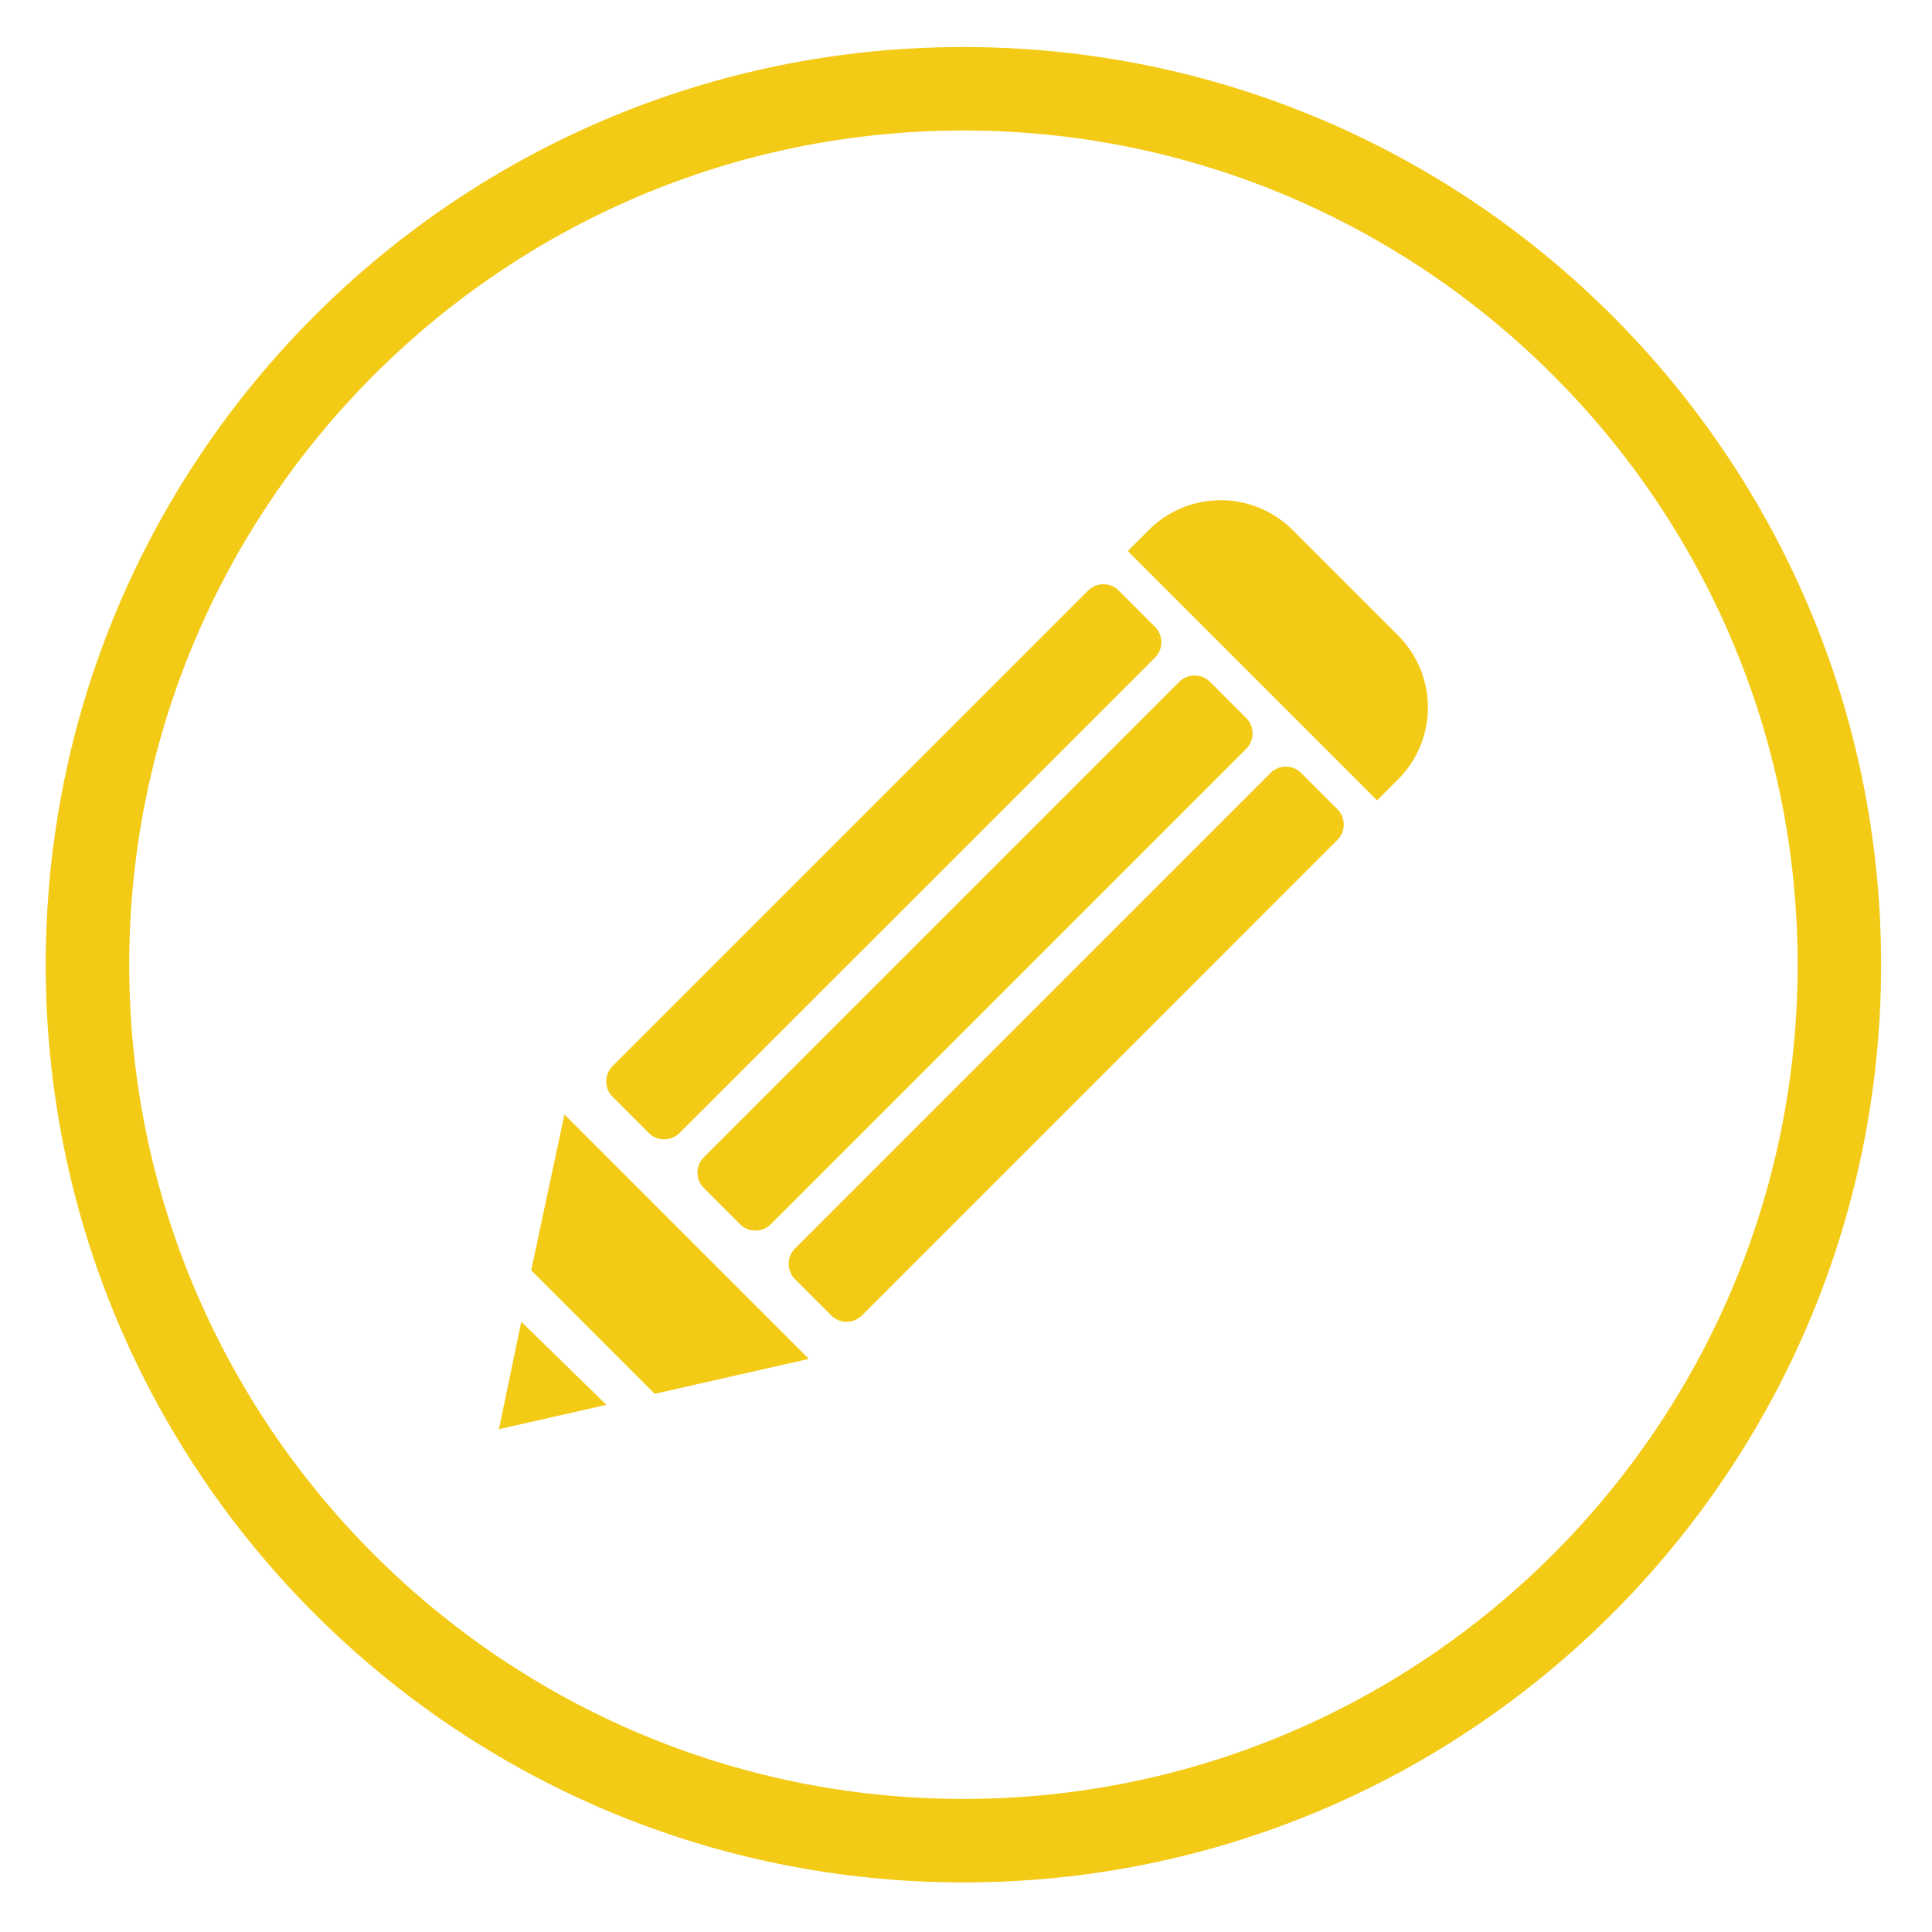 <svg id="Layer_1" data-name="Layer 1" xmlns="http://www.w3.org/2000/svg" viewBox="0 0 500 500"><defs><style>.cls-1{fill:#f3ca16;}</style></defs><path class="cls-1" d="M249.33,33.77c119,0,215.9,96.85,215.9,215.9s-96.85,215.89-215.9,215.89S33.44,368.71,33.44,249.67s96.85-215.9,215.89-215.9m0-21.6c-131.16,0-237.5,106.33-237.5,237.5s106.34,237.5,237.5,237.5,237.5-106.34,237.5-237.5S380.5,12.17,249.33,12.17Z"/><path class="cls-1" d="M175.89,293.2a5.64,5.64,0,0,1-8,0l-9.33-9.33a5.64,5.64,0,0,1,0-8l123-123a5.64,5.64,0,0,1,8,0l9.33,9.34a5.63,5.63,0,0,1,0,8Z"/><path class="cls-1" d="M199.5,316.81a5.64,5.64,0,0,1-8,0l-9.33-9.33a5.63,5.63,0,0,1,0-8l123-123a5.64,5.64,0,0,1,8,0l9.33,9.33a5.64,5.64,0,0,1,0,8Z"/><path class="cls-1" d="M223.1,340.41a5.62,5.62,0,0,1-8,0l-9.33-9.33a5.64,5.64,0,0,1,0-8l123-123a5.62,5.62,0,0,1,8,0l9.32,9.32a5.63,5.63,0,0,1,0,8Z"/><polygon class="cls-1" points="169.44 360.72 209.33 351.68 146.07 288.42 137.47 328.75 169.44 360.72"/><polygon class="cls-1" points="134.91 342.06 129.12 369.87 156.94 363.57 134.91 342.06"/><path class="cls-1" d="M356.38,207.14l5.46-5.46a26.31,26.31,0,0,0,0-37.2l-27.32-27.32a26.31,26.31,0,0,0-37.2,0l-5.46,5.46Z"/></svg>